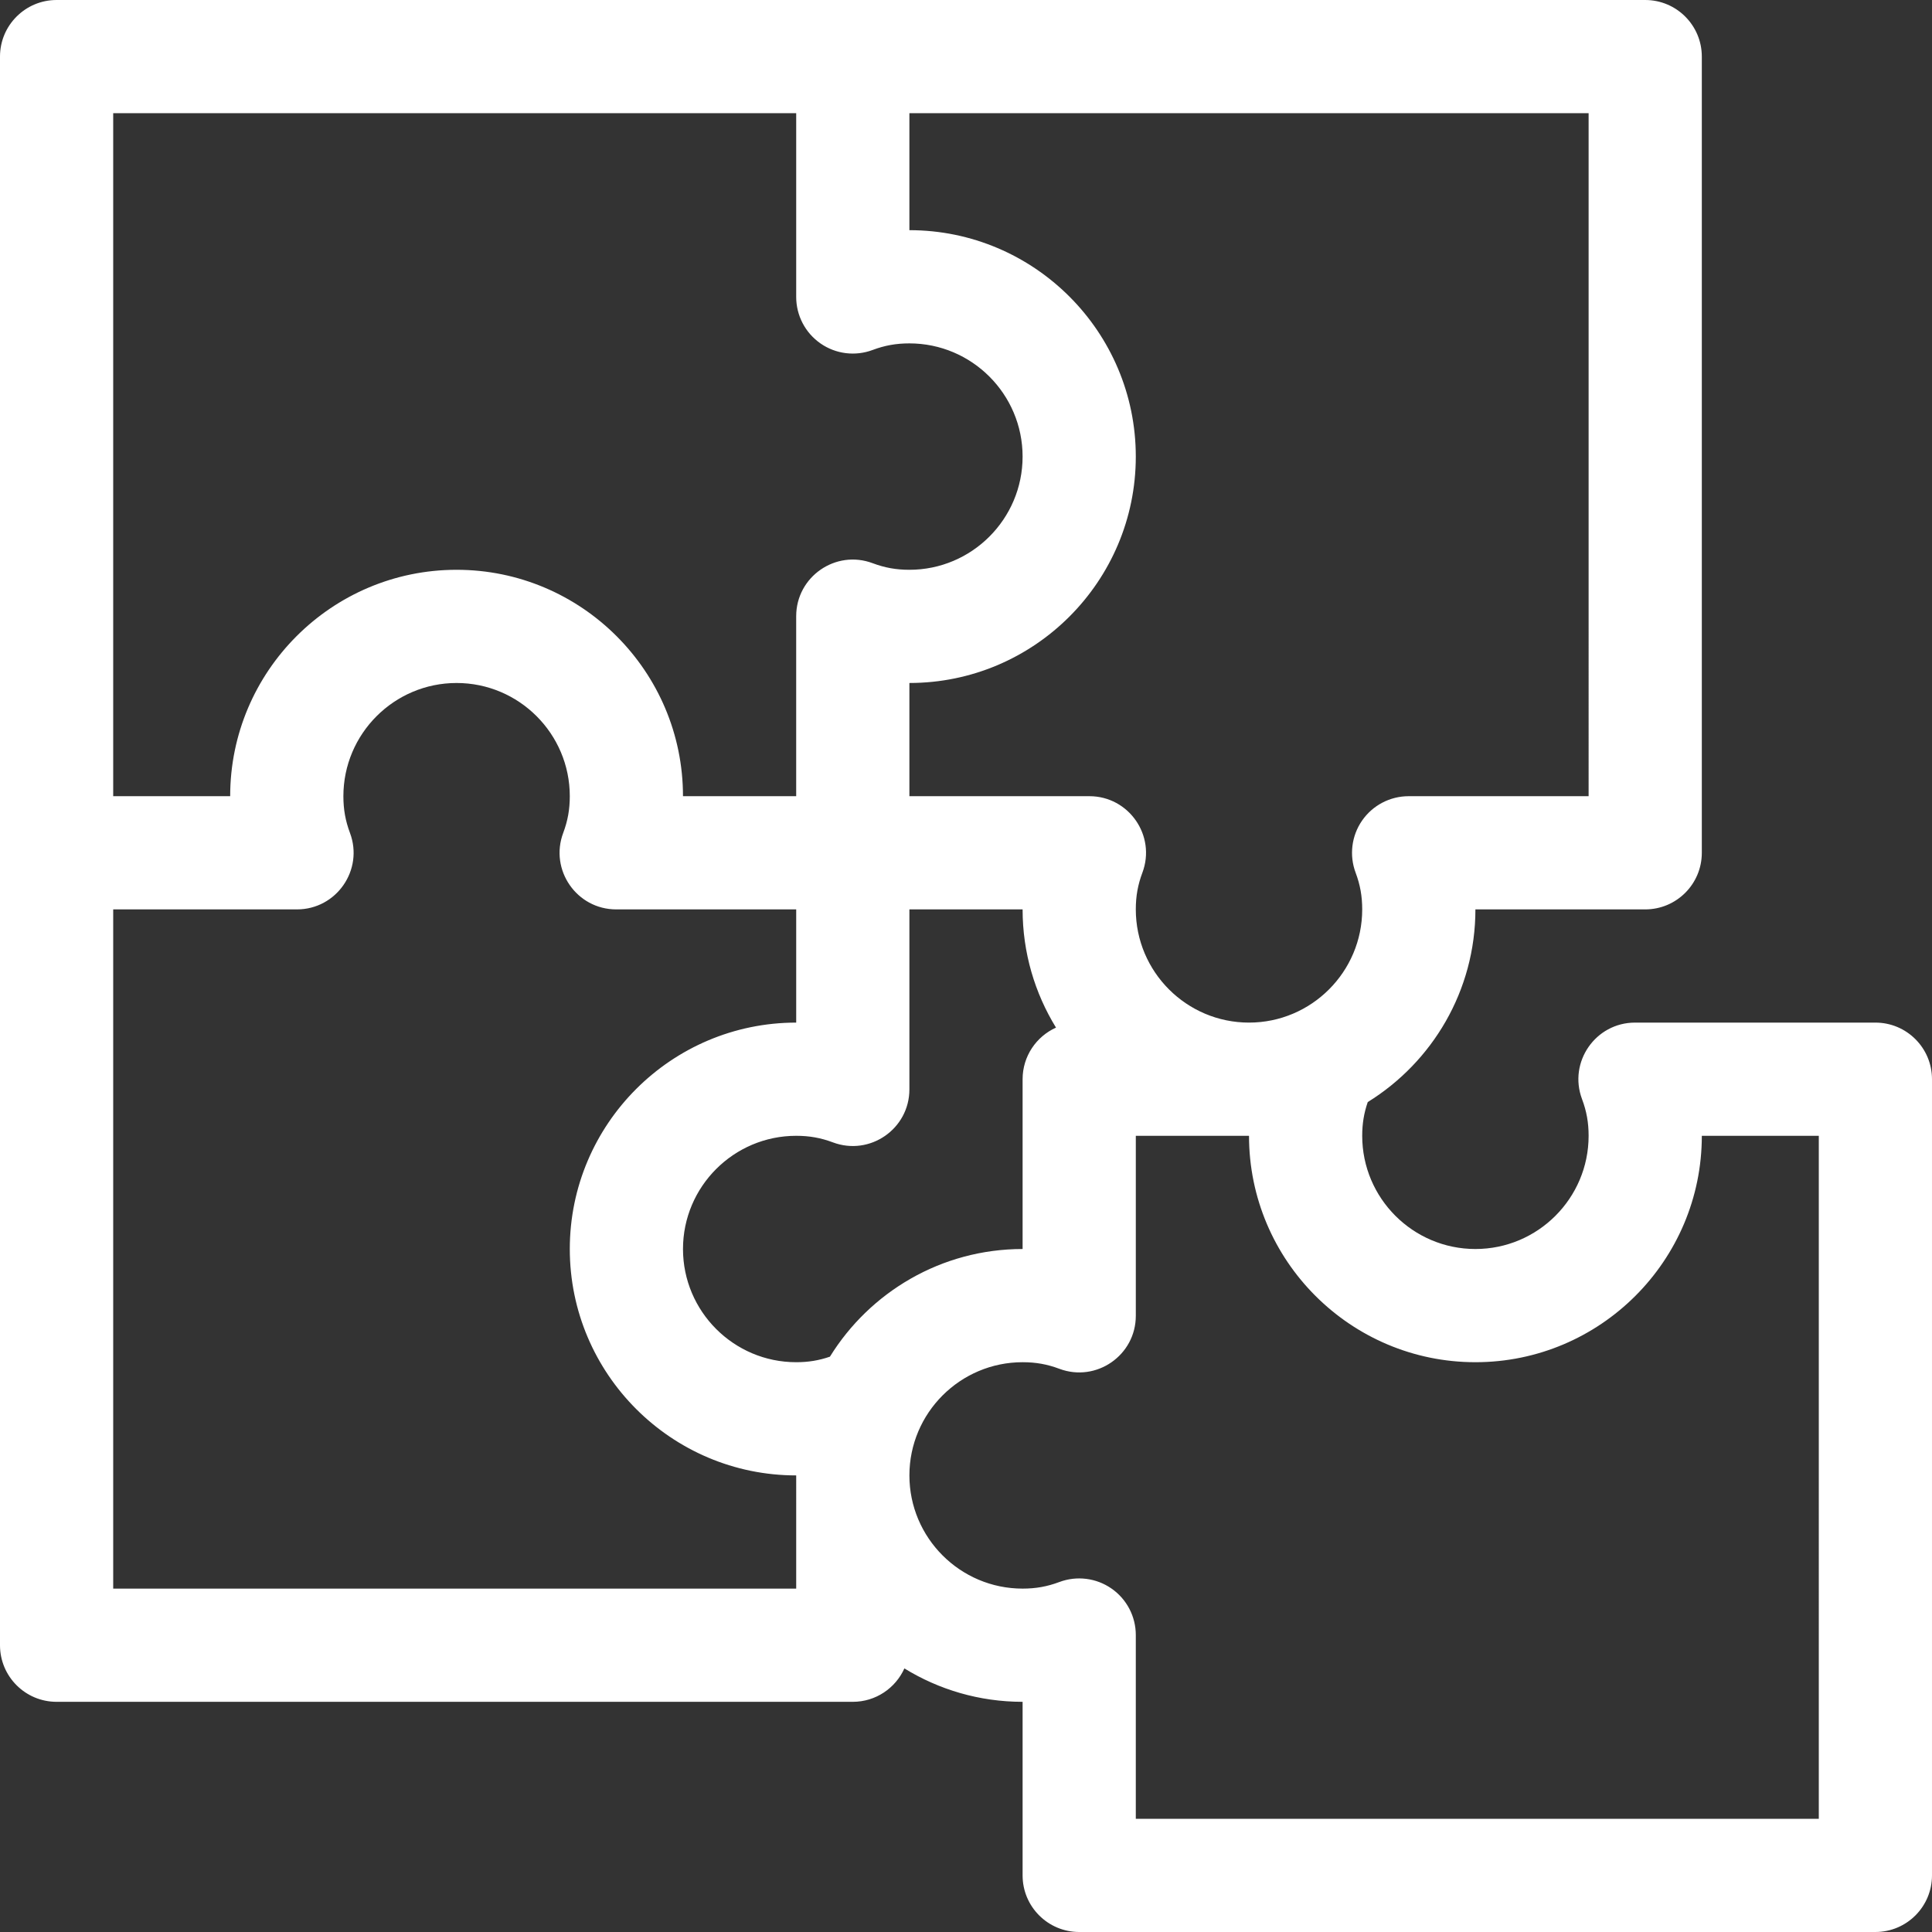 <?xml version="1.0"?>
<svg xmlns="http://www.w3.org/2000/svg" height="512px" viewBox="0 0 512 512" width="512px" class=""><rect x="0" y="0" width="512" height="512" fill="#333333" stroke="none"/><g><path d="m497 271h-63.699c-10.465 0-17.723 10.473-14.047 20.27 1.207 3.215 1.746 6.219 1.746 9.73 0 16.543-13.457 30-30 30s-30-13.457-30-30c0-3.223.461-6.016 1.469-8.941 17.105-10.582 28.531-29.508 28.531-51.059h45c8.285 0 15-6.715 15-15v-211c0-8.285-6.715-15-15-15-11.723 0-409.109 0-421 0-8.285 0-15 6.715-15 15v421c0 8.285 6.715 15 15 15h211c6.09 0 11.324-3.637 13.672-8.852 9.125 5.609 19.855 8.852 31.328 8.852v46c0 8.285 6.715 15 15 15h211c8.285 0 15-6.715 15-15v-211c0-8.285-6.715-15-15-15zm-76-60h-47.699c-4.922 0-9.527 2.414-12.332 6.457-2.801 4.043-3.441 9.207-1.715 13.812 1.207 3.215 1.746 6.219 1.746 9.73 0 16.543-13.457 30-30 30s-30-13.457-30-30c0-3.512.539-6.516 1.746-9.73 3.676-9.797-3.582-20.27-14.047-20.27h-47.699v-30c33.086 0 60-26.914 60-60s-26.914-60-60-60v-31h180zm-201.059 148.531c-2.926 1.008-5.719 1.469-8.941 1.469-16.543 0-30-13.457-30-30s13.457-30 30-30c3.516 0 6.516.539 9.73 1.742 9.801 3.676 20.27-3.578 20.27-14.043v-47.699h30c0 11.473 3.242 22.203 8.852 31.328-5.215 2.348-8.852 7.582-8.852 13.672v45c-21.551 0-40.477 11.426-51.059 28.531zm-8.941-329.531v48.699c0 4.918 2.414 9.527 6.457 12.328 4.043 2.805 9.207 3.445 13.812 1.715 3.215-1.203 6.215-1.742 9.73-1.742 16.543 0 30 13.457 30 30s-13.457 30-30 30c-3.512 0-6.516-.539-9.734-1.746-9.793-3.676-20.266 3.582-20.266 14.047v47.699h-30c0-33.086-26.914-60-60-60s-60 26.914-60 60h-31v-181zm0 391h-181v-180h48.699c10.465 0 17.723-10.469 14.047-20.266-1.207-3.223-1.746-6.223-1.746-9.734 0-16.543 13.457-30 30-30s30 13.457 30 30c0 3.512-.539 6.512-1.746 9.734-3.672 9.797 3.582 20.266 14.047 20.266h47.699v30c-33.086 0-60 26.914-60 60s26.914 60 60 60zm271 61h-181v-48.699c0-4.922-2.41-9.527-6.457-12.332-4.043-2.801-9.203-3.441-13.812-1.715-3.219 1.207-6.219 1.746-9.73 1.746-16.543 0-30-13.457-30-30s13.457-30 30-30c3.516 0 6.52.539 9.73 1.742 9.797 3.676 20.27-3.578 20.27-14.043v-47.699h30c0 33.086 26.914 60 60 60s60-26.914 60-60h31zm0 0" data-original="#000000" class="active-path" data-old_color="#000000" fill="#FFFFFF"/></g> </svg>
